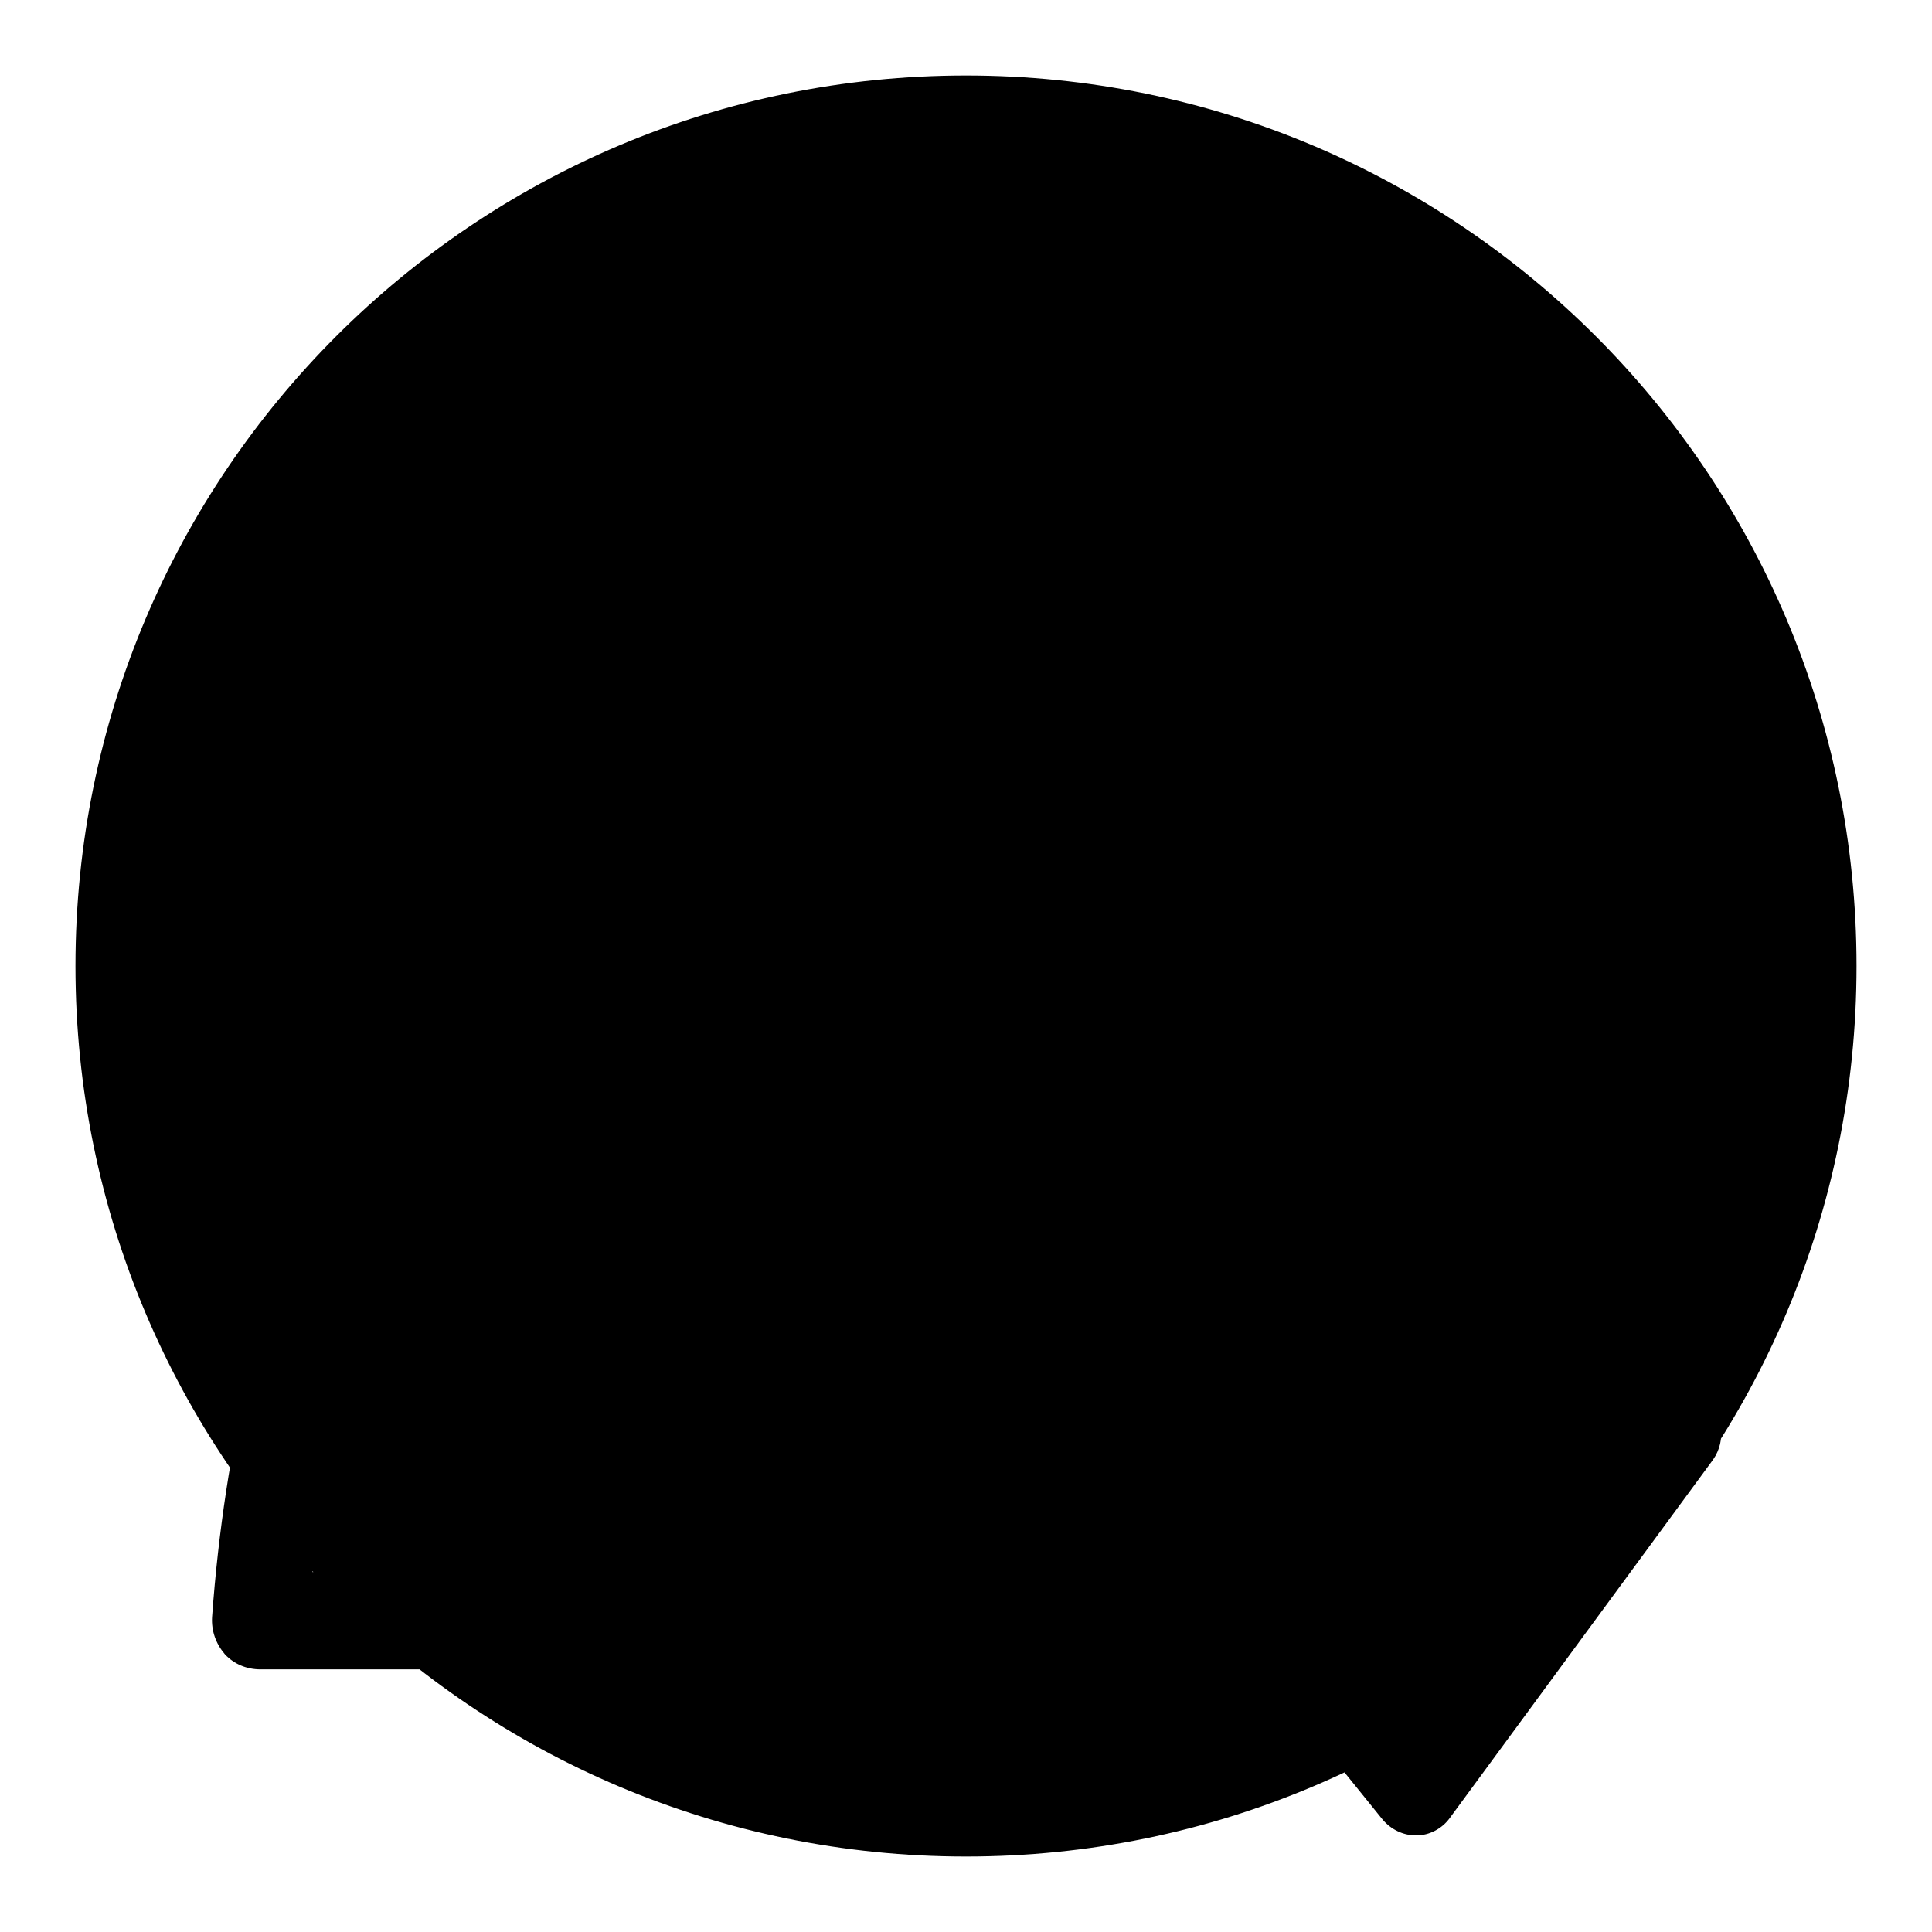 <?xml version="1.0" encoding="utf-8"?>
<!-- Svg Vector Icons : http://www.onlinewebfonts.com/icon -->
<!DOCTYPE svg PUBLIC "-//W3C//DTD SVG 1.1//EN" "http://www.w3.org/Graphics/SVG/1.1/DTD/svg11.dtd">
<svg version="1.1" xmlns="http://www.w3.org/2000/svg" xmlns:xlink="http://www.w3.org/1999/xlink" x="0px" y="0px" viewBox="0 0 256 256" enable-background="new 0 0 256 256" xml:space="preserve">
<g> <path fill="#000000" d="M148.8,208.3H41.4c4.3-40.4,20-73.5,41.1-90.6c9.2,6.3,20.4,10,32.4,10c12,0,23.2-3.7,32.4-10 c15.5,12.5,28,33.8,35.3,60.2h13.3c-7.6-29.4-21.5-53.6-38.9-68.6c9.5-10.3,15.4-23.9,15.4-39c0-31.7-25.8-57.4-57.5-57.4 c-31.7,0-57.4,25.8-57.4,57.4c0,15.1,5.9,28.7,15.4,39c-24.2,20.9-41.5,59.2-44.8,105c-0.1,1.8,0.5,3.5,1.7,4.9 c1.2,1.3,2.9,2,4.7,2h114.5L148.8,208.3L148.8,208.3z M70.3,70.3c0-24.6,20-44.6,44.6-44.6c24.6,0,44.6,20,44.6,44.6 c0,24.6-20,44.6-44.6,44.6C90.3,114.9,70.3,94.9,70.3,70.3z M225.8,185.5c-2.5-1.8-6-1.3-7.8,1.2l-30.6,41.6L173,210.6 c-1.9-2.4-5.5-2.8-7.9-0.8c-2.4,1.9-2.8,5.5-0.8,7.9l18.9,23.4c1.1,1.3,2.7,2.1,4.4,2.1c0,0,0.1,0,0.1,0c1.7,0,3.4-0.9,4.4-2.3 l34.9-47.5C228.8,190.8,228.3,187.3,225.8,185.5z M57.5,189.7c6.9,0,13.8,0,20.6,0c0-20.6,0-41.2,0-61.7c-6.9,0-13.8,0-20.6,0 C57.5,148.6,57.5,169.2,57.5,189.7z M191.6,151.7c2.8-10.3,5.6-20.8,6.9-32.7c-13-9.5-50.6,5.4-58.9-8.8 c5.5-10.6,12.9-42.3-5.9-44.2c-2,0-3.9,0-5.9,0c0.9,31.4-20.1,40.8-32.4,59c0,21.6,0,43.2,0,64.8l39.3,0.1 c6.9,0.2,13.8,0.2,20.4,0.1l28.3,0.1L191.6,151.7z M10,128c0,65.2,52.8,118,118,118c65.2,0,118-52.8,118-118S193.2,10,128,10 C62.8,10,10,62.8,10,128L10,128z"/></g>
</svg>